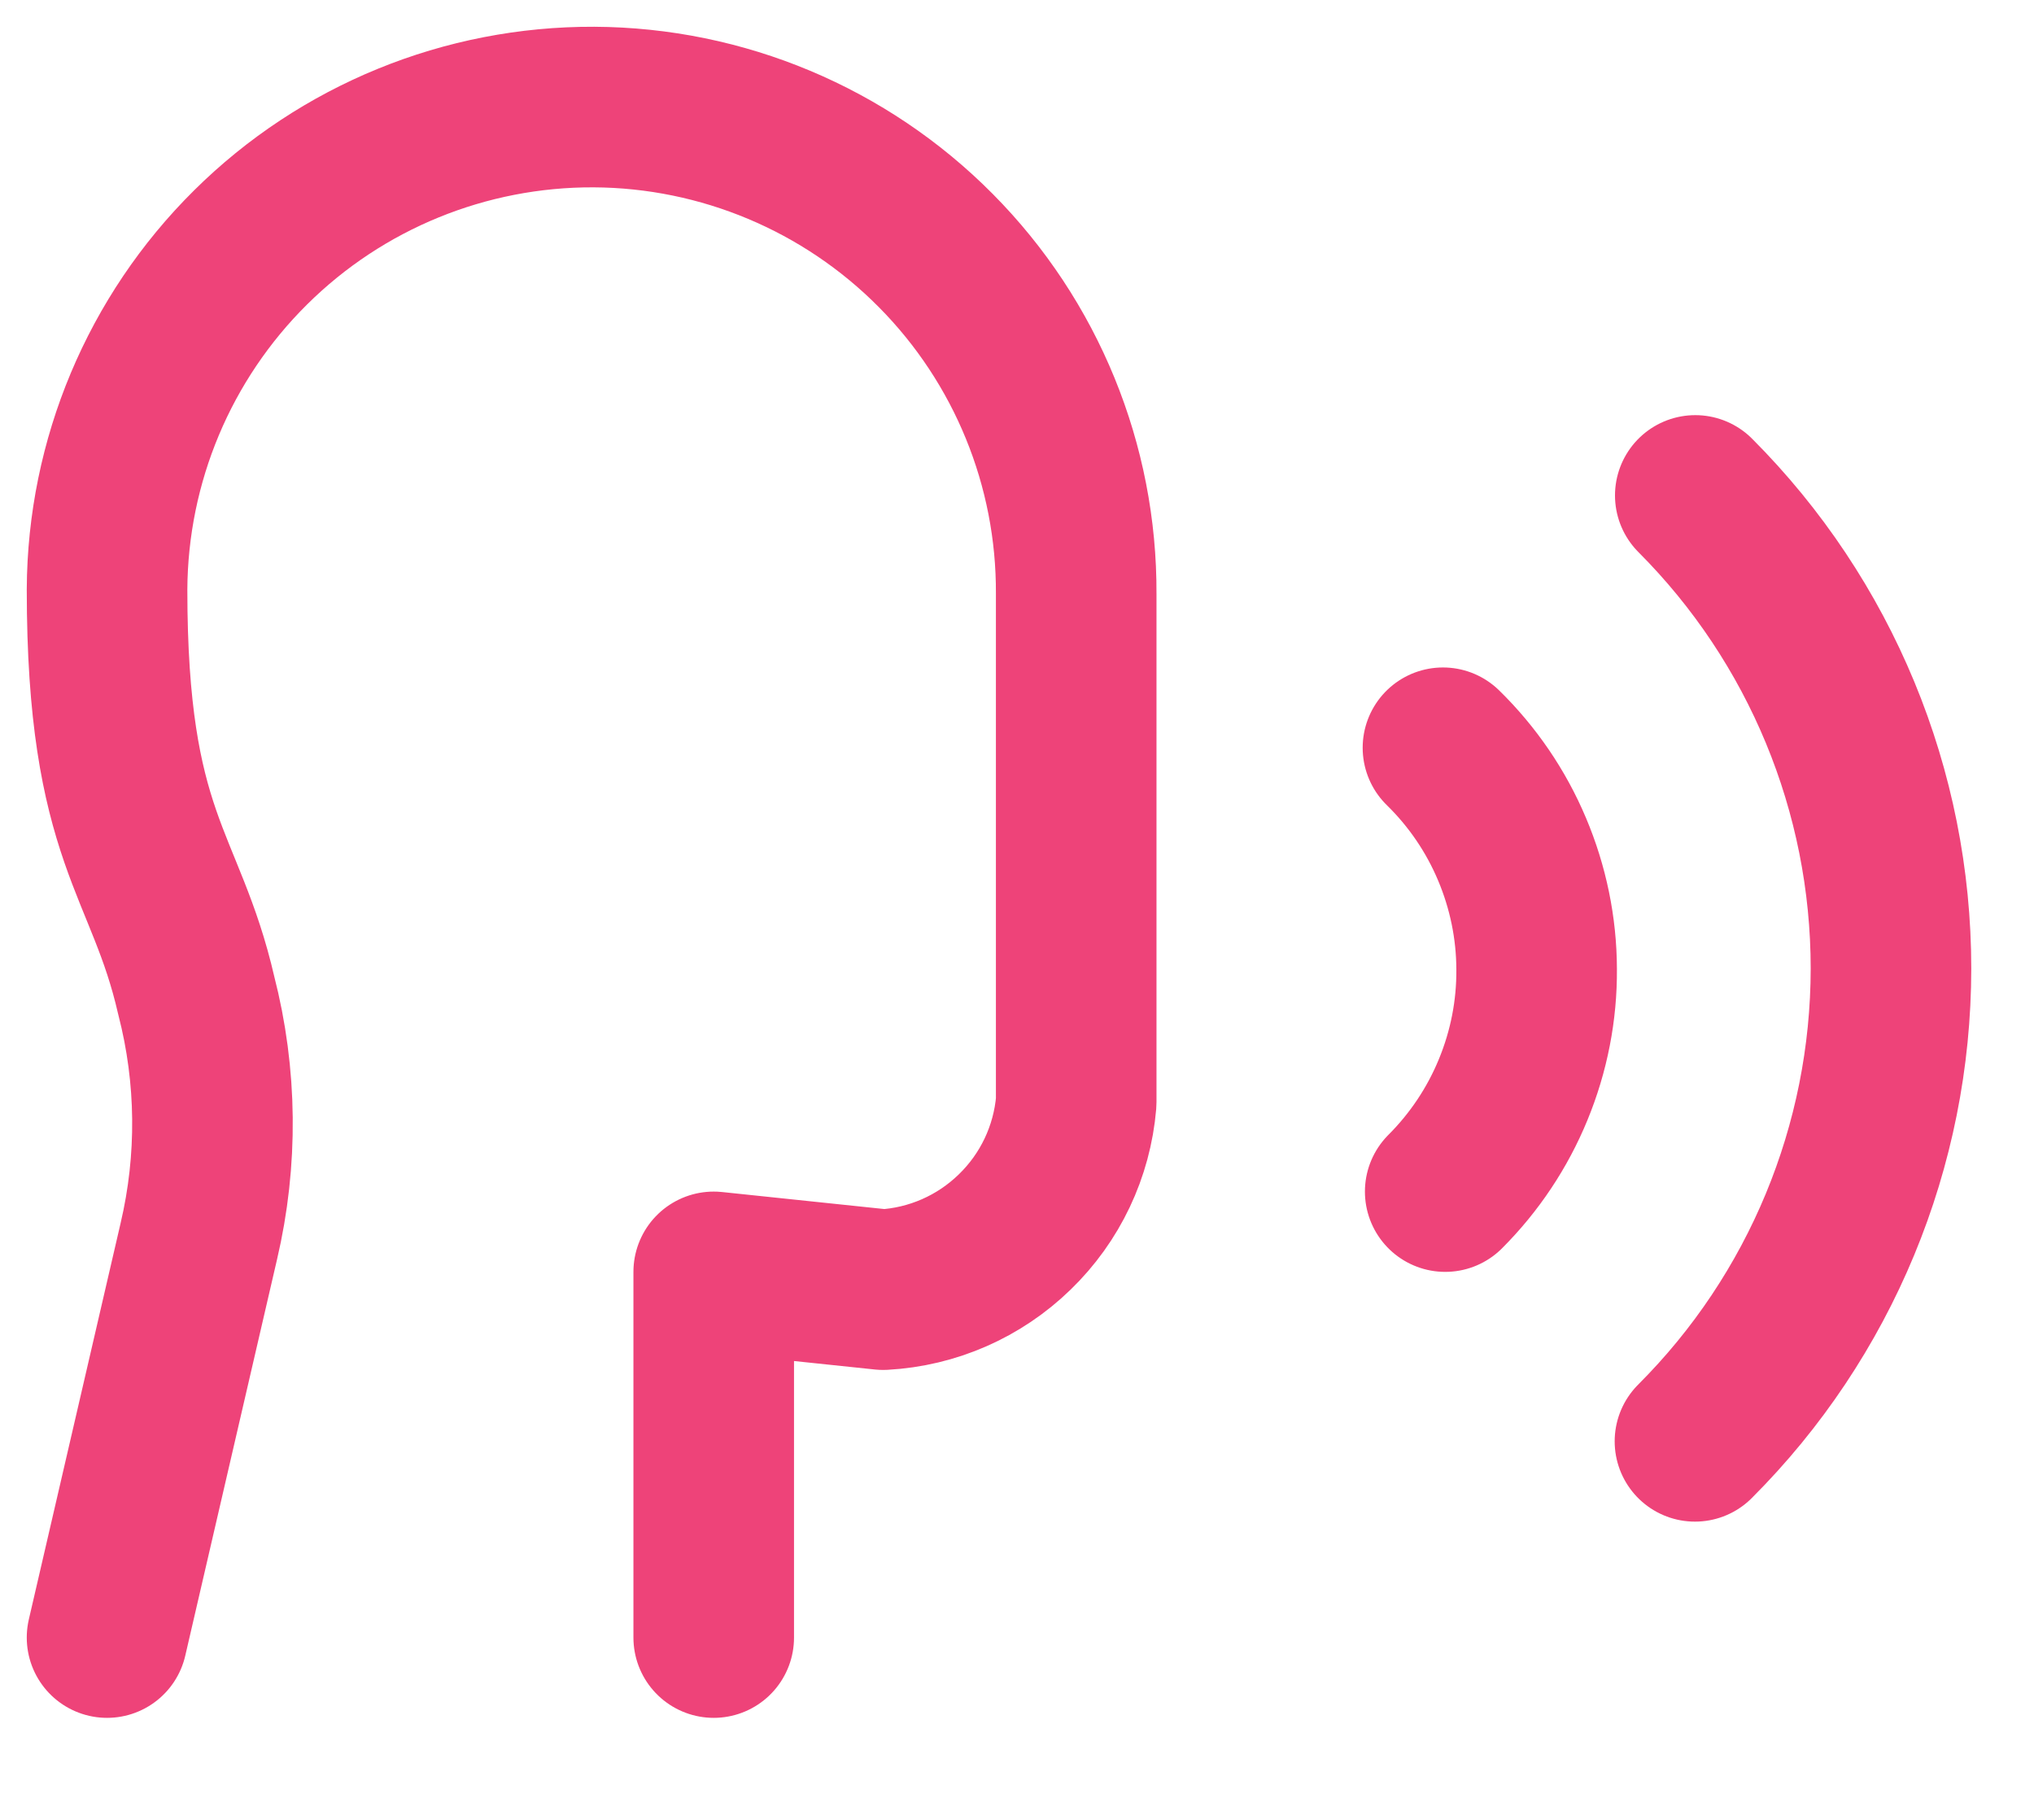 <?xml version="1.0" encoding="utf-8"?>
<svg xmlns="http://www.w3.org/2000/svg" fill="none" height="100%" overflow="visible" preserveAspectRatio="none" style="display: block;" viewBox="0 0 19 17" width="100%">
<path d="M6.667 15.297V11.881L8.25 12.047C8.711 12.022 9.147 11.831 9.478 11.509C9.81 11.188 10.014 10.758 10.053 10.297V5.548C10.059 4.347 9.587 3.193 8.742 2.341C7.897 1.488 6.748 1.006 5.548 1C4.347 0.995 3.193 1.466 2.341 2.311C1.488 3.156 1.006 4.305 1 5.506C1 7.839 1.547 8.051 1.833 9.298C2.027 10.05 2.035 10.839 1.857 11.596L1 15.297M15.833 13.464C17.005 12.293 17.663 10.704 17.664 9.047C17.664 7.39 17.007 5.801 15.836 4.628M13.5 11.131C13.773 10.858 13.989 10.534 14.135 10.178C14.282 9.821 14.357 9.439 14.354 9.053C14.353 8.668 14.274 8.287 14.124 7.932C13.974 7.576 13.755 7.255 13.479 6.985" id="Vector" stroke="#EE4379" stroke-linecap="round" stroke-linejoin="round" stroke-width="1.5"/>
</svg>
